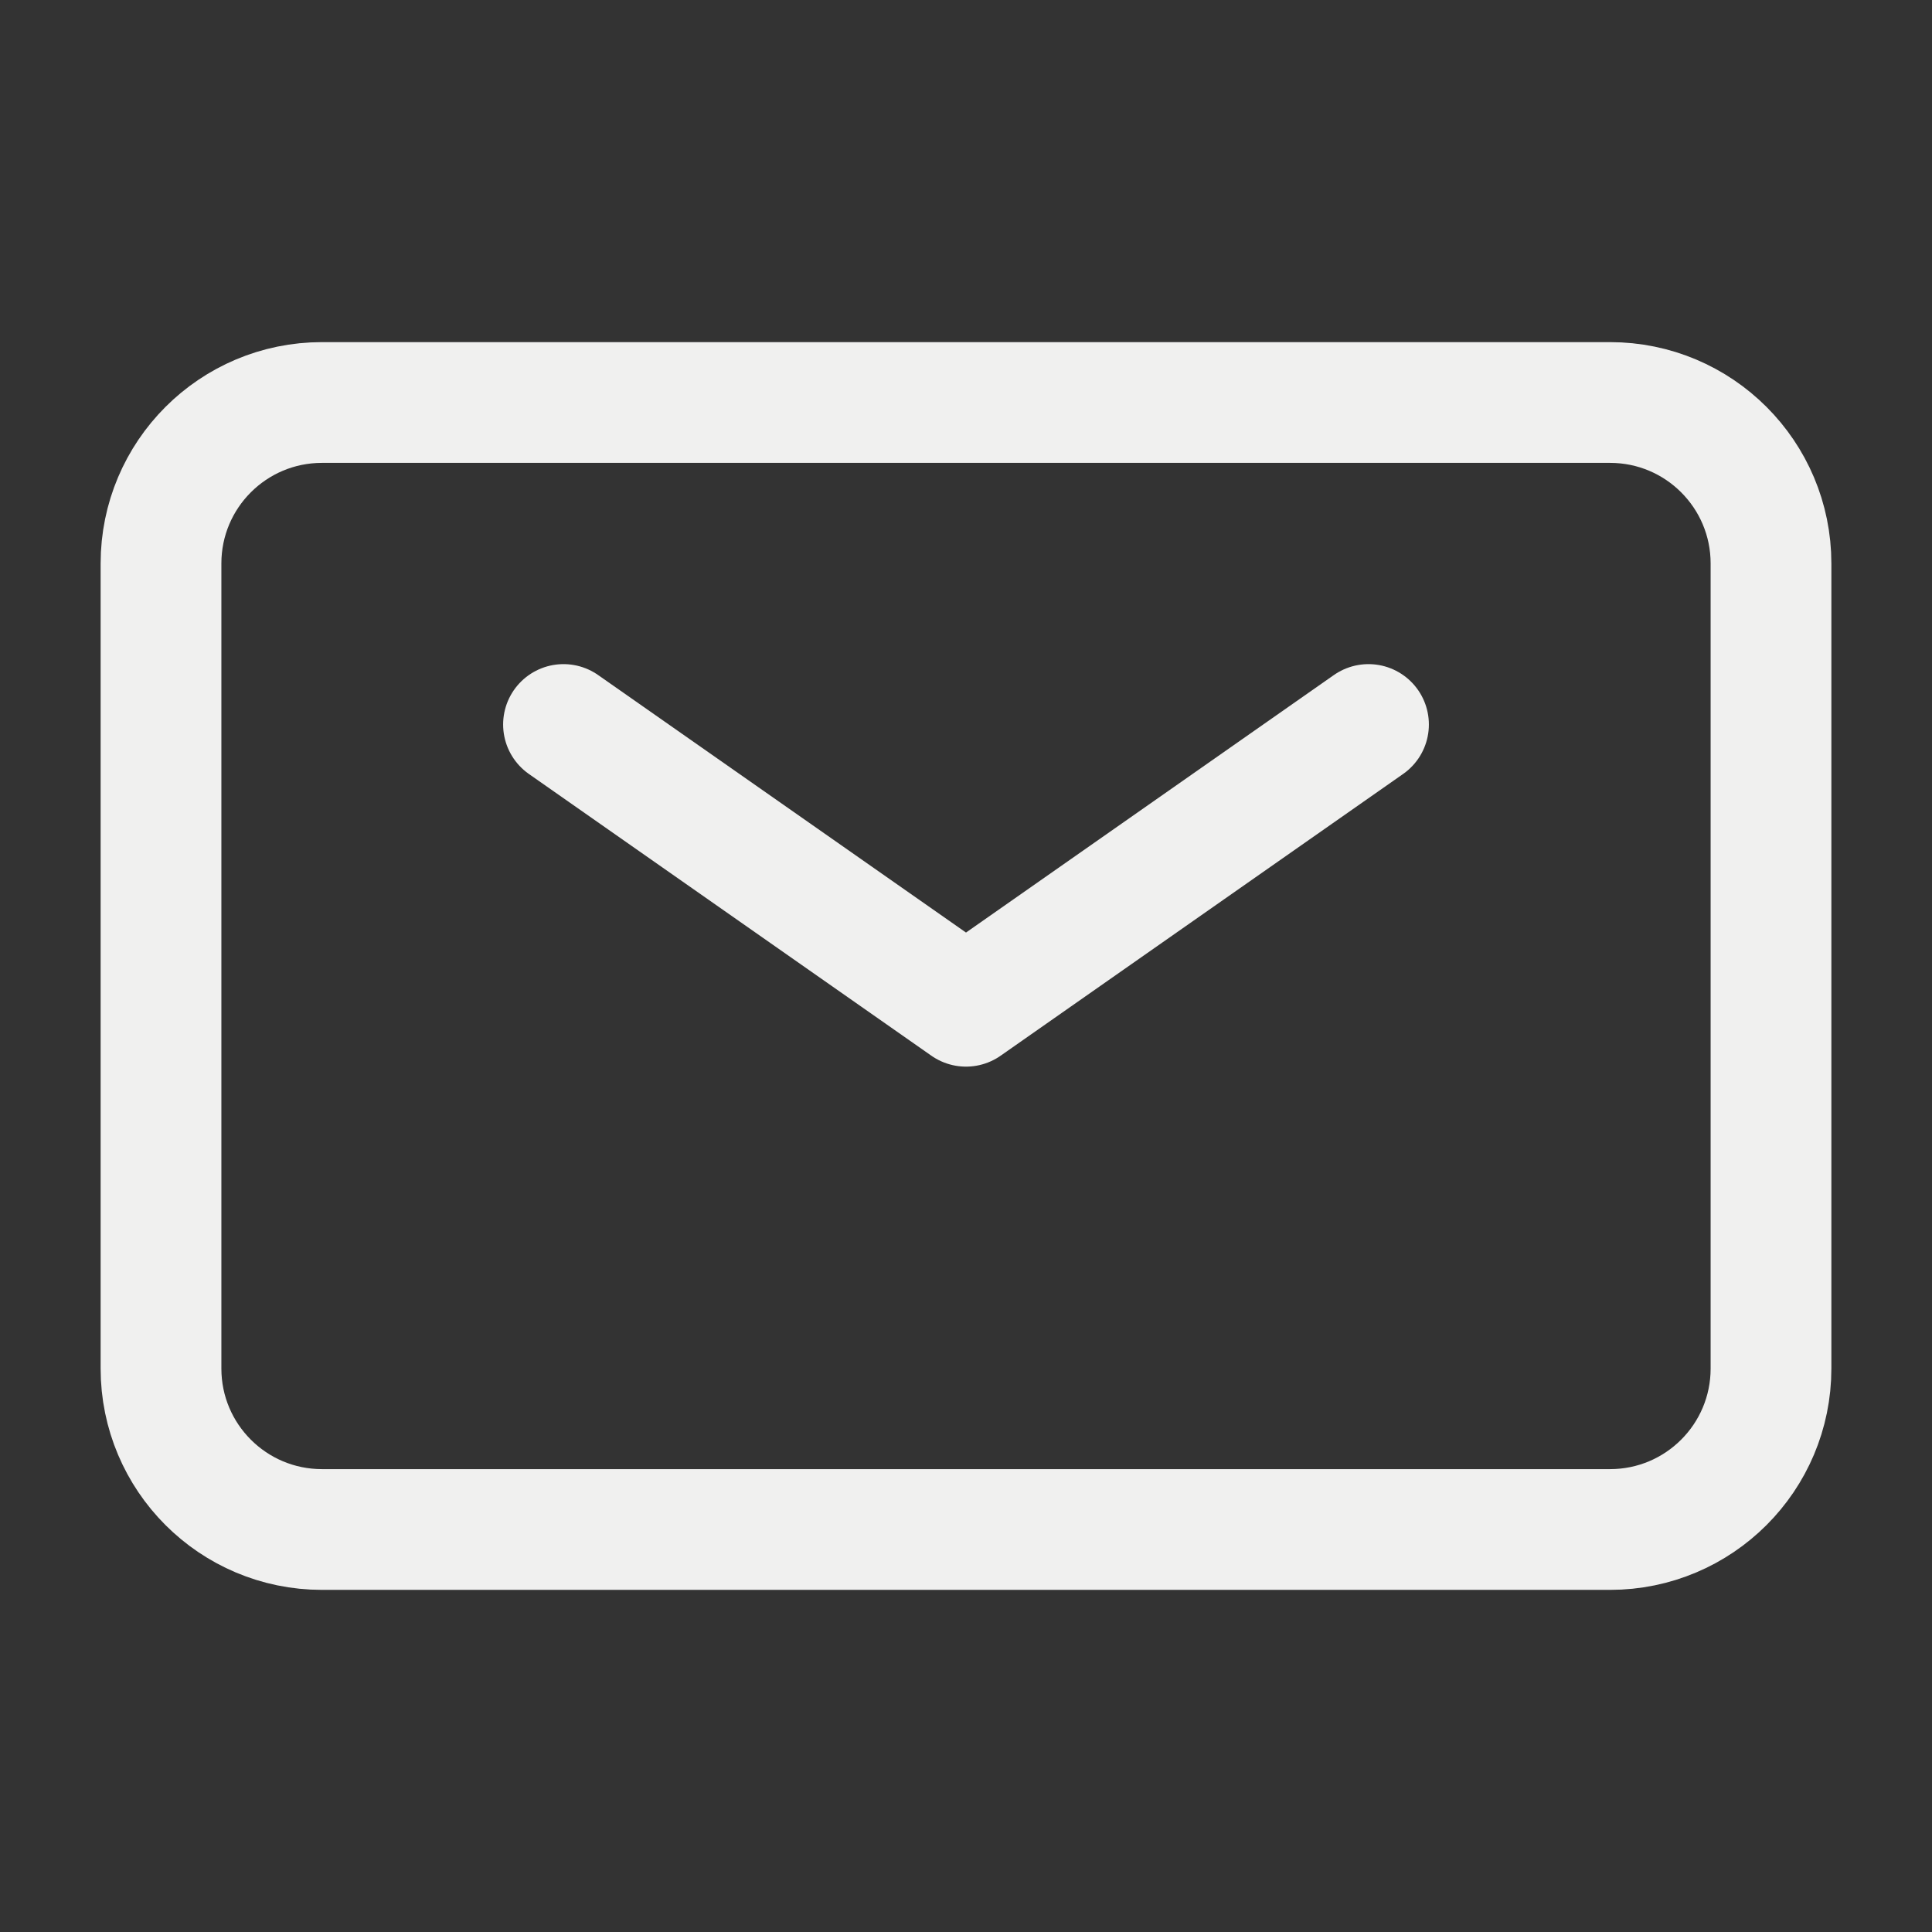 <svg width="24" height="24" viewBox="0 0 24 24" fill="none" xmlns="http://www.w3.org/2000/svg">
<rect x="0" y="0" width="24" height="24" fill="#333333" stroke="none"/>
<g clip-path="url(#clip0_65_10)">
<path d="M7 9L12 12.5L17 9" stroke="#F0F0EF" stroke-width="1.5" stroke-linecap="round" stroke-linejoin="round"/>
<path d="M2 17V7C2 5.895 2.895 5 4 5H20C21.105 5 22 5.895 22 7V17C22 18.105 21.105 19 20 19H4C2.895 19 2 18.105 2 17Z" stroke="#F0F0EF" stroke-width="1.5"/>
</g>
<defs>
<clipPath id="clip0_65_10">
<rect width="24" height="24" fill="white"/>
</clipPath>
</defs>
</svg>
